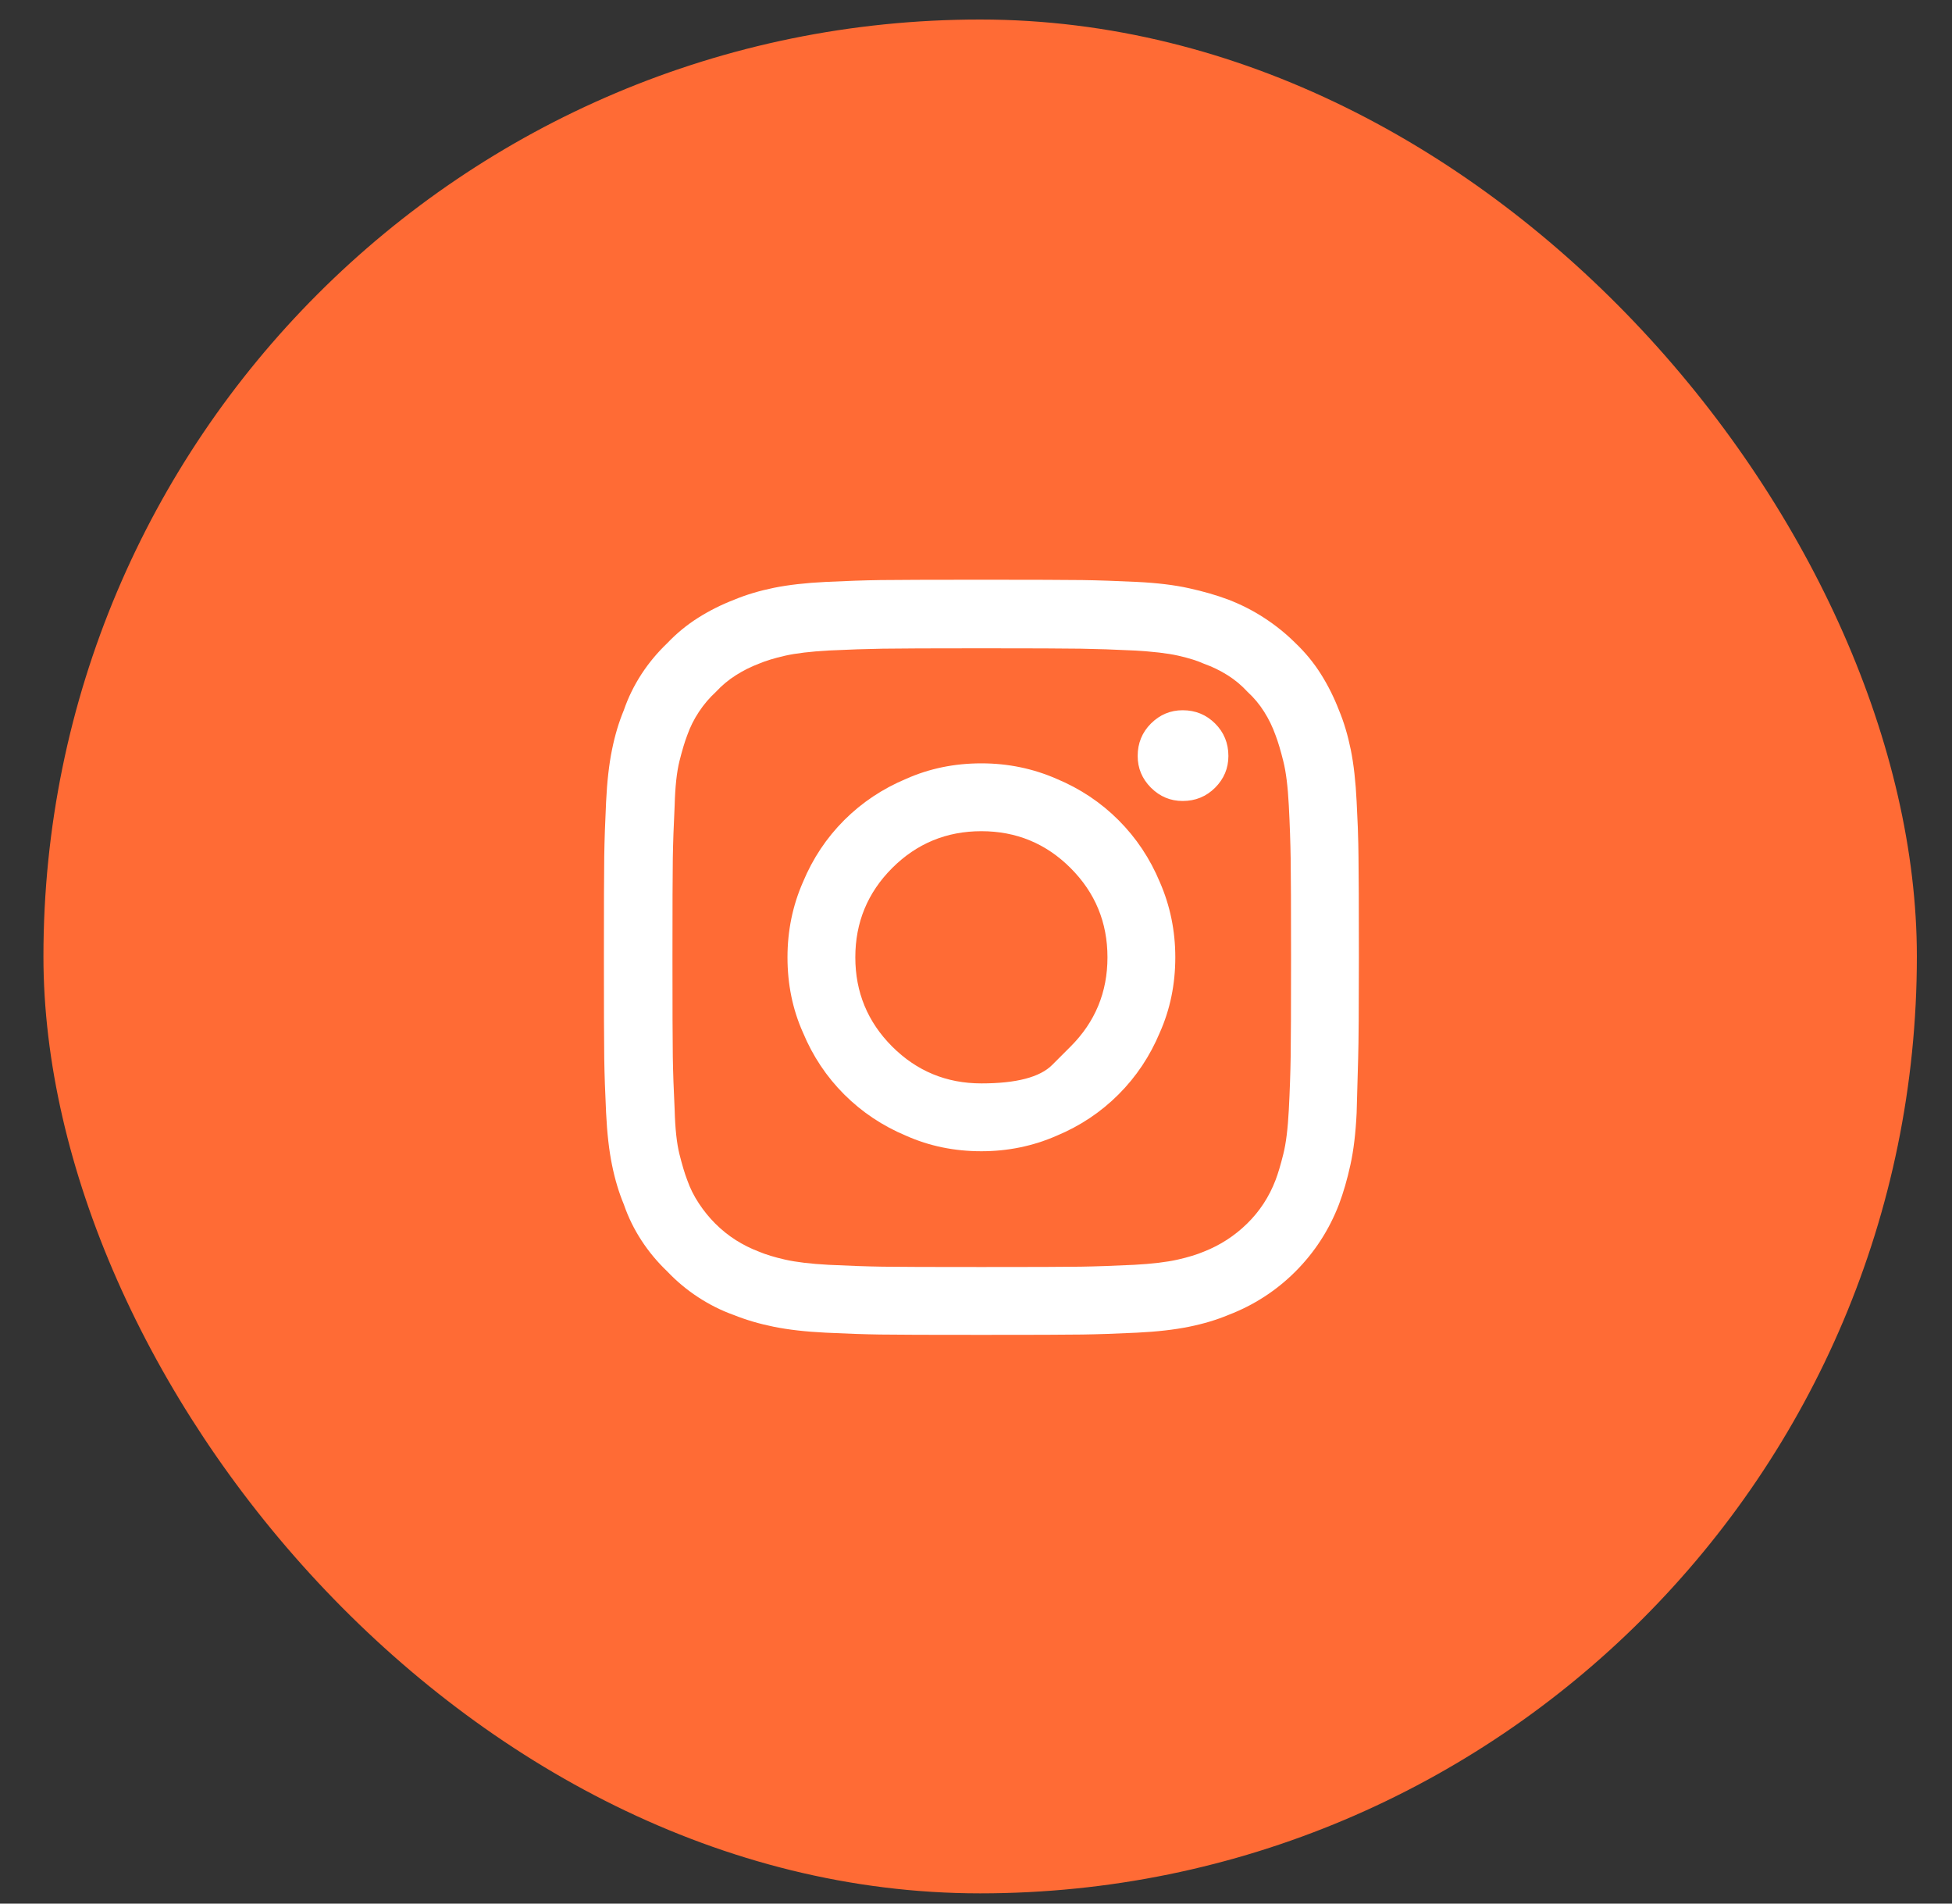 <?xml version="1.0" encoding="UTF-8"?> <svg xmlns="http://www.w3.org/2000/svg" width="40" height="39" viewBox="0 0 40 39" fill="none"><rect x="0" y="0" width="40" height="39" fill="#333333" stroke="none"/><rect x="0.89" y="0.4" width="38.39" height="38.39" rx="19.195" fill="#FF6B35"></rect><g clip-path="url(#clip0_903_3257)"><path d="M27.838 17.543C27.838 17.543 27.837 17.46 27.834 17.293C27.832 17.127 27.821 16.838 27.8 16.425C27.78 16.012 27.74 15.657 27.68 15.36C27.619 15.062 27.539 14.793 27.438 14.551C27.337 14.289 27.214 14.043 27.068 13.811C26.922 13.579 26.748 13.368 26.547 13.176C26.355 12.985 26.144 12.814 25.912 12.663C25.68 12.511 25.433 12.386 25.172 12.285C24.93 12.194 24.66 12.116 24.363 12.051C24.066 11.985 23.711 11.942 23.298 11.922C22.885 11.902 22.512 11.889 22.18 11.884C21.848 11.88 21.158 11.877 20.11 11.877C19.063 11.877 18.373 11.88 18.04 11.884C17.708 11.889 17.335 11.902 16.922 11.922C16.509 11.942 16.154 11.983 15.857 12.043C15.56 12.104 15.291 12.184 15.049 12.285C14.787 12.386 14.54 12.509 14.309 12.655C14.077 12.801 13.865 12.975 13.674 13.176C13.473 13.368 13.296 13.579 13.145 13.811C12.994 14.043 12.873 14.289 12.783 14.551C12.682 14.793 12.601 15.062 12.541 15.36C12.48 15.657 12.44 16.012 12.42 16.425C12.4 16.838 12.387 17.21 12.382 17.543C12.377 17.875 12.375 18.565 12.375 19.613C12.375 20.66 12.377 21.35 12.382 21.682C12.387 22.015 12.4 22.387 12.42 22.8C12.44 23.213 12.48 23.569 12.541 23.866C12.601 24.163 12.682 24.432 12.783 24.674C12.873 24.936 12.994 25.183 13.145 25.414C13.296 25.646 13.473 25.857 13.674 26.049C13.865 26.25 14.077 26.427 14.309 26.578C14.54 26.729 14.782 26.85 15.034 26.94C15.286 27.041 15.56 27.122 15.857 27.182C16.154 27.242 16.509 27.283 16.922 27.303C17.335 27.323 17.705 27.336 18.033 27.341C18.36 27.346 19.053 27.348 20.11 27.348C21.158 27.348 21.848 27.346 22.18 27.341C22.512 27.336 22.885 27.323 23.298 27.303C23.711 27.283 24.066 27.242 24.363 27.182C24.66 27.122 24.93 27.041 25.172 26.94C25.695 26.739 26.154 26.442 26.547 26.049C26.939 25.656 27.236 25.198 27.438 24.674C27.529 24.432 27.607 24.163 27.672 23.866C27.738 23.569 27.78 23.213 27.8 22.8C27.811 22.387 27.821 22.015 27.831 21.682C27.841 21.35 27.846 20.66 27.846 19.613C27.846 18.565 27.843 17.875 27.838 17.543ZM26.41 22.74C26.39 23.123 26.353 23.425 26.297 23.646C26.242 23.868 26.189 24.044 26.139 24.175C26.008 24.518 25.814 24.815 25.557 25.067C25.3 25.319 25.005 25.51 24.673 25.641C24.532 25.701 24.351 25.757 24.129 25.807C23.907 25.857 23.61 25.893 23.238 25.913C22.825 25.933 22.46 25.946 22.142 25.951C21.825 25.956 21.148 25.958 20.11 25.958C19.083 25.958 18.408 25.956 18.086 25.951C17.763 25.946 17.396 25.933 16.983 25.913C16.61 25.893 16.313 25.857 16.091 25.807C15.87 25.757 15.688 25.701 15.547 25.641C15.386 25.58 15.23 25.502 15.079 25.407C14.928 25.311 14.787 25.198 14.656 25.067C14.535 24.946 14.424 24.81 14.324 24.659C14.223 24.508 14.142 24.347 14.082 24.175C14.031 24.044 13.979 23.868 13.923 23.646C13.868 23.425 13.835 23.123 13.825 22.74C13.805 22.337 13.792 21.974 13.787 21.652C13.782 21.33 13.78 20.65 13.78 19.613C13.78 18.585 13.782 17.91 13.787 17.588C13.792 17.266 13.805 16.903 13.825 16.5C13.835 16.117 13.868 15.815 13.923 15.594C13.979 15.372 14.031 15.196 14.082 15.065C14.142 14.894 14.223 14.732 14.324 14.581C14.424 14.43 14.54 14.294 14.671 14.174C14.792 14.043 14.928 13.929 15.079 13.834C15.23 13.738 15.386 13.66 15.547 13.599C15.688 13.539 15.87 13.483 16.091 13.433C16.313 13.383 16.61 13.348 16.983 13.327C17.396 13.307 17.763 13.295 18.086 13.29C18.408 13.285 19.083 13.282 20.11 13.282C21.148 13.282 21.828 13.285 22.15 13.29C22.472 13.295 22.835 13.307 23.238 13.327C23.62 13.348 23.923 13.383 24.144 13.433C24.366 13.483 24.542 13.539 24.673 13.599C24.844 13.66 25.005 13.738 25.157 13.834C25.308 13.929 25.444 14.043 25.564 14.174C25.695 14.294 25.809 14.43 25.904 14.581C26 14.732 26.078 14.894 26.139 15.065C26.189 15.196 26.242 15.372 26.297 15.594C26.353 15.815 26.39 16.117 26.41 16.5C26.431 16.903 26.443 17.266 26.448 17.588C26.453 17.91 26.456 18.585 26.456 19.613C26.456 20.65 26.453 21.33 26.448 21.652C26.443 21.974 26.431 22.337 26.41 22.74ZM20.11 15.639C19.556 15.639 19.043 15.745 18.569 15.956C18.086 16.158 17.663 16.44 17.3 16.802C16.937 17.165 16.655 17.588 16.454 18.072C16.242 18.555 16.137 19.069 16.137 19.613C16.137 20.166 16.242 20.68 16.454 21.154C16.655 21.637 16.937 22.06 17.3 22.423C17.663 22.785 18.086 23.067 18.569 23.269C19.043 23.48 19.556 23.586 20.11 23.586C20.654 23.586 21.168 23.48 21.651 23.269C22.135 23.067 22.558 22.785 22.92 22.423C23.283 22.06 23.565 21.637 23.767 21.154C23.978 20.68 24.084 20.166 24.084 19.613C24.084 19.069 23.978 18.555 23.767 18.072C23.565 17.588 23.283 17.165 22.92 16.802C22.558 16.44 22.135 16.158 21.651 15.956C21.168 15.745 20.654 15.639 20.11 15.639ZM21.938 21.441C21.938 21.441 21.812 21.567 21.561 21.818C21.309 22.07 20.825 22.196 20.11 22.196C19.395 22.196 18.786 21.944 18.282 21.441C17.779 20.937 17.527 20.328 17.527 19.613C17.527 18.897 17.779 18.288 18.282 17.784C18.786 17.281 19.395 17.029 20.11 17.029C20.825 17.029 21.435 17.281 21.938 17.784C22.442 18.288 22.694 18.897 22.694 19.613C22.694 20.328 22.442 20.937 21.938 21.441ZM25.172 15.488C25.172 15.74 25.081 15.956 24.9 16.138C24.718 16.319 24.497 16.41 24.235 16.41C23.983 16.41 23.767 16.319 23.585 16.138C23.404 15.956 23.313 15.74 23.313 15.488C23.313 15.226 23.404 15.004 23.585 14.823C23.767 14.642 23.983 14.551 24.235 14.551C24.497 14.551 24.718 14.642 24.9 14.823C25.081 15.004 25.172 15.226 25.172 15.488Z" fill="white"></path></g><defs><clipPath id="clip0_903_3257"><rect width="16" height="16" fill="white" transform="matrix(1 0 0 -1 12.08 27.59)"></rect></clipPath></defs></svg> 